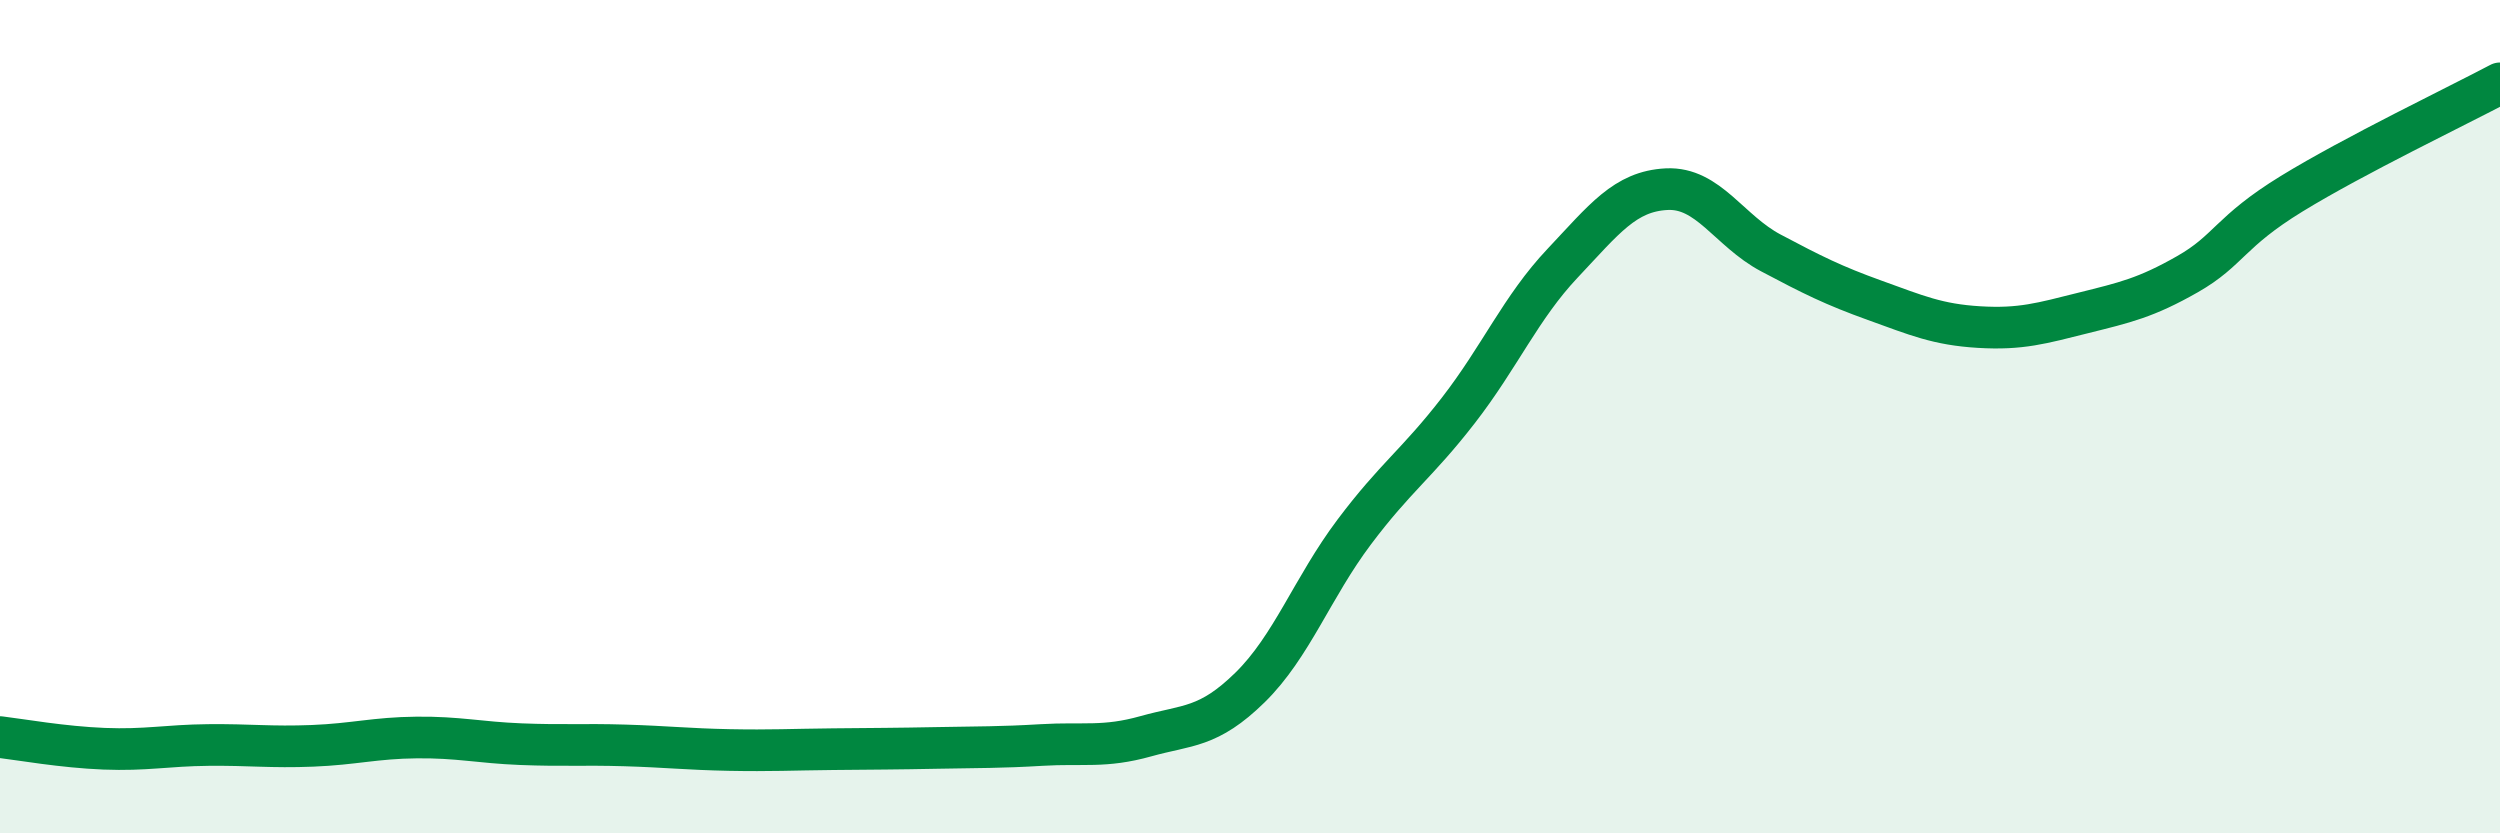 
    <svg width="60" height="20" viewBox="0 0 60 20" xmlns="http://www.w3.org/2000/svg">
      <path
        d="M 0,17.69 C 0.5,17.75 1.5,17.93 2.5,17.97 C 3.5,18.01 4,17.89 5,17.88 C 6,17.87 6.5,17.94 7.5,17.9 C 8.5,17.86 9,17.71 10,17.7 C 11,17.69 11.5,17.82 12.5,17.86 C 13.5,17.9 14,17.86 15,17.89 C 16,17.92 16.5,17.98 17.5,18 C 18.5,18.02 19,17.99 20,17.98 C 21,17.97 21.5,17.97 22.5,17.95 C 23.5,17.93 24,17.94 25,17.88 C 26,17.82 26.5,17.95 27.5,17.67 C 28.5,17.39 29,17.48 30,16.5 C 31,15.52 31.5,14.1 32.5,12.77 C 33.5,11.44 34,11.14 35,9.85 C 36,8.56 36.5,7.38 37.5,6.32 C 38.5,5.26 39,4.59 40,4.54 C 41,4.49 41.5,5.54 42.5,6.07 C 43.5,6.6 44,6.85 45,7.21 C 46,7.57 46.5,7.79 47.5,7.85 C 48.5,7.91 49,7.76 50,7.51 C 51,7.26 51.5,7.15 52.5,6.58 C 53.5,6.01 53.5,5.57 55,4.65 C 56.5,3.73 59,2.53 60,2L60 20L0 20Z"
        fill="#008740"
        opacity="0.1"
        stroke-linecap="round"
        stroke-linejoin="round"
      />
      <path
        d="M 0,17.69 C 0.5,17.75 1.5,17.93 2.5,17.97 C 3.5,18.01 4,17.89 5,17.88 C 6,17.87 6.5,17.94 7.5,17.9 C 8.5,17.86 9,17.71 10,17.7 C 11,17.69 11.5,17.82 12.5,17.86 C 13.5,17.9 14,17.86 15,17.89 C 16,17.92 16.5,17.98 17.5,18 C 18.5,18.02 19,17.99 20,17.98 C 21,17.97 21.5,17.97 22.5,17.95 C 23.5,17.93 24,17.94 25,17.88 C 26,17.82 26.5,17.95 27.5,17.67 C 28.5,17.39 29,17.48 30,16.5 C 31,15.52 31.5,14.1 32.5,12.77 C 33.5,11.44 34,11.14 35,9.85 C 36,8.56 36.5,7.38 37.5,6.32 C 38.5,5.26 39,4.59 40,4.54 C 41,4.49 41.5,5.54 42.5,6.07 C 43.5,6.6 44,6.85 45,7.21 C 46,7.57 46.5,7.79 47.5,7.85 C 48.5,7.91 49,7.76 50,7.51 C 51,7.26 51.5,7.15 52.5,6.58 C 53.5,6.01 53.5,5.57 55,4.65 C 56.5,3.73 59,2.53 60,2"
        stroke="#008740"
        stroke-width="1"
        fill="none"
        stroke-linecap="round"
        stroke-linejoin="round"
      />
    </svg>
  